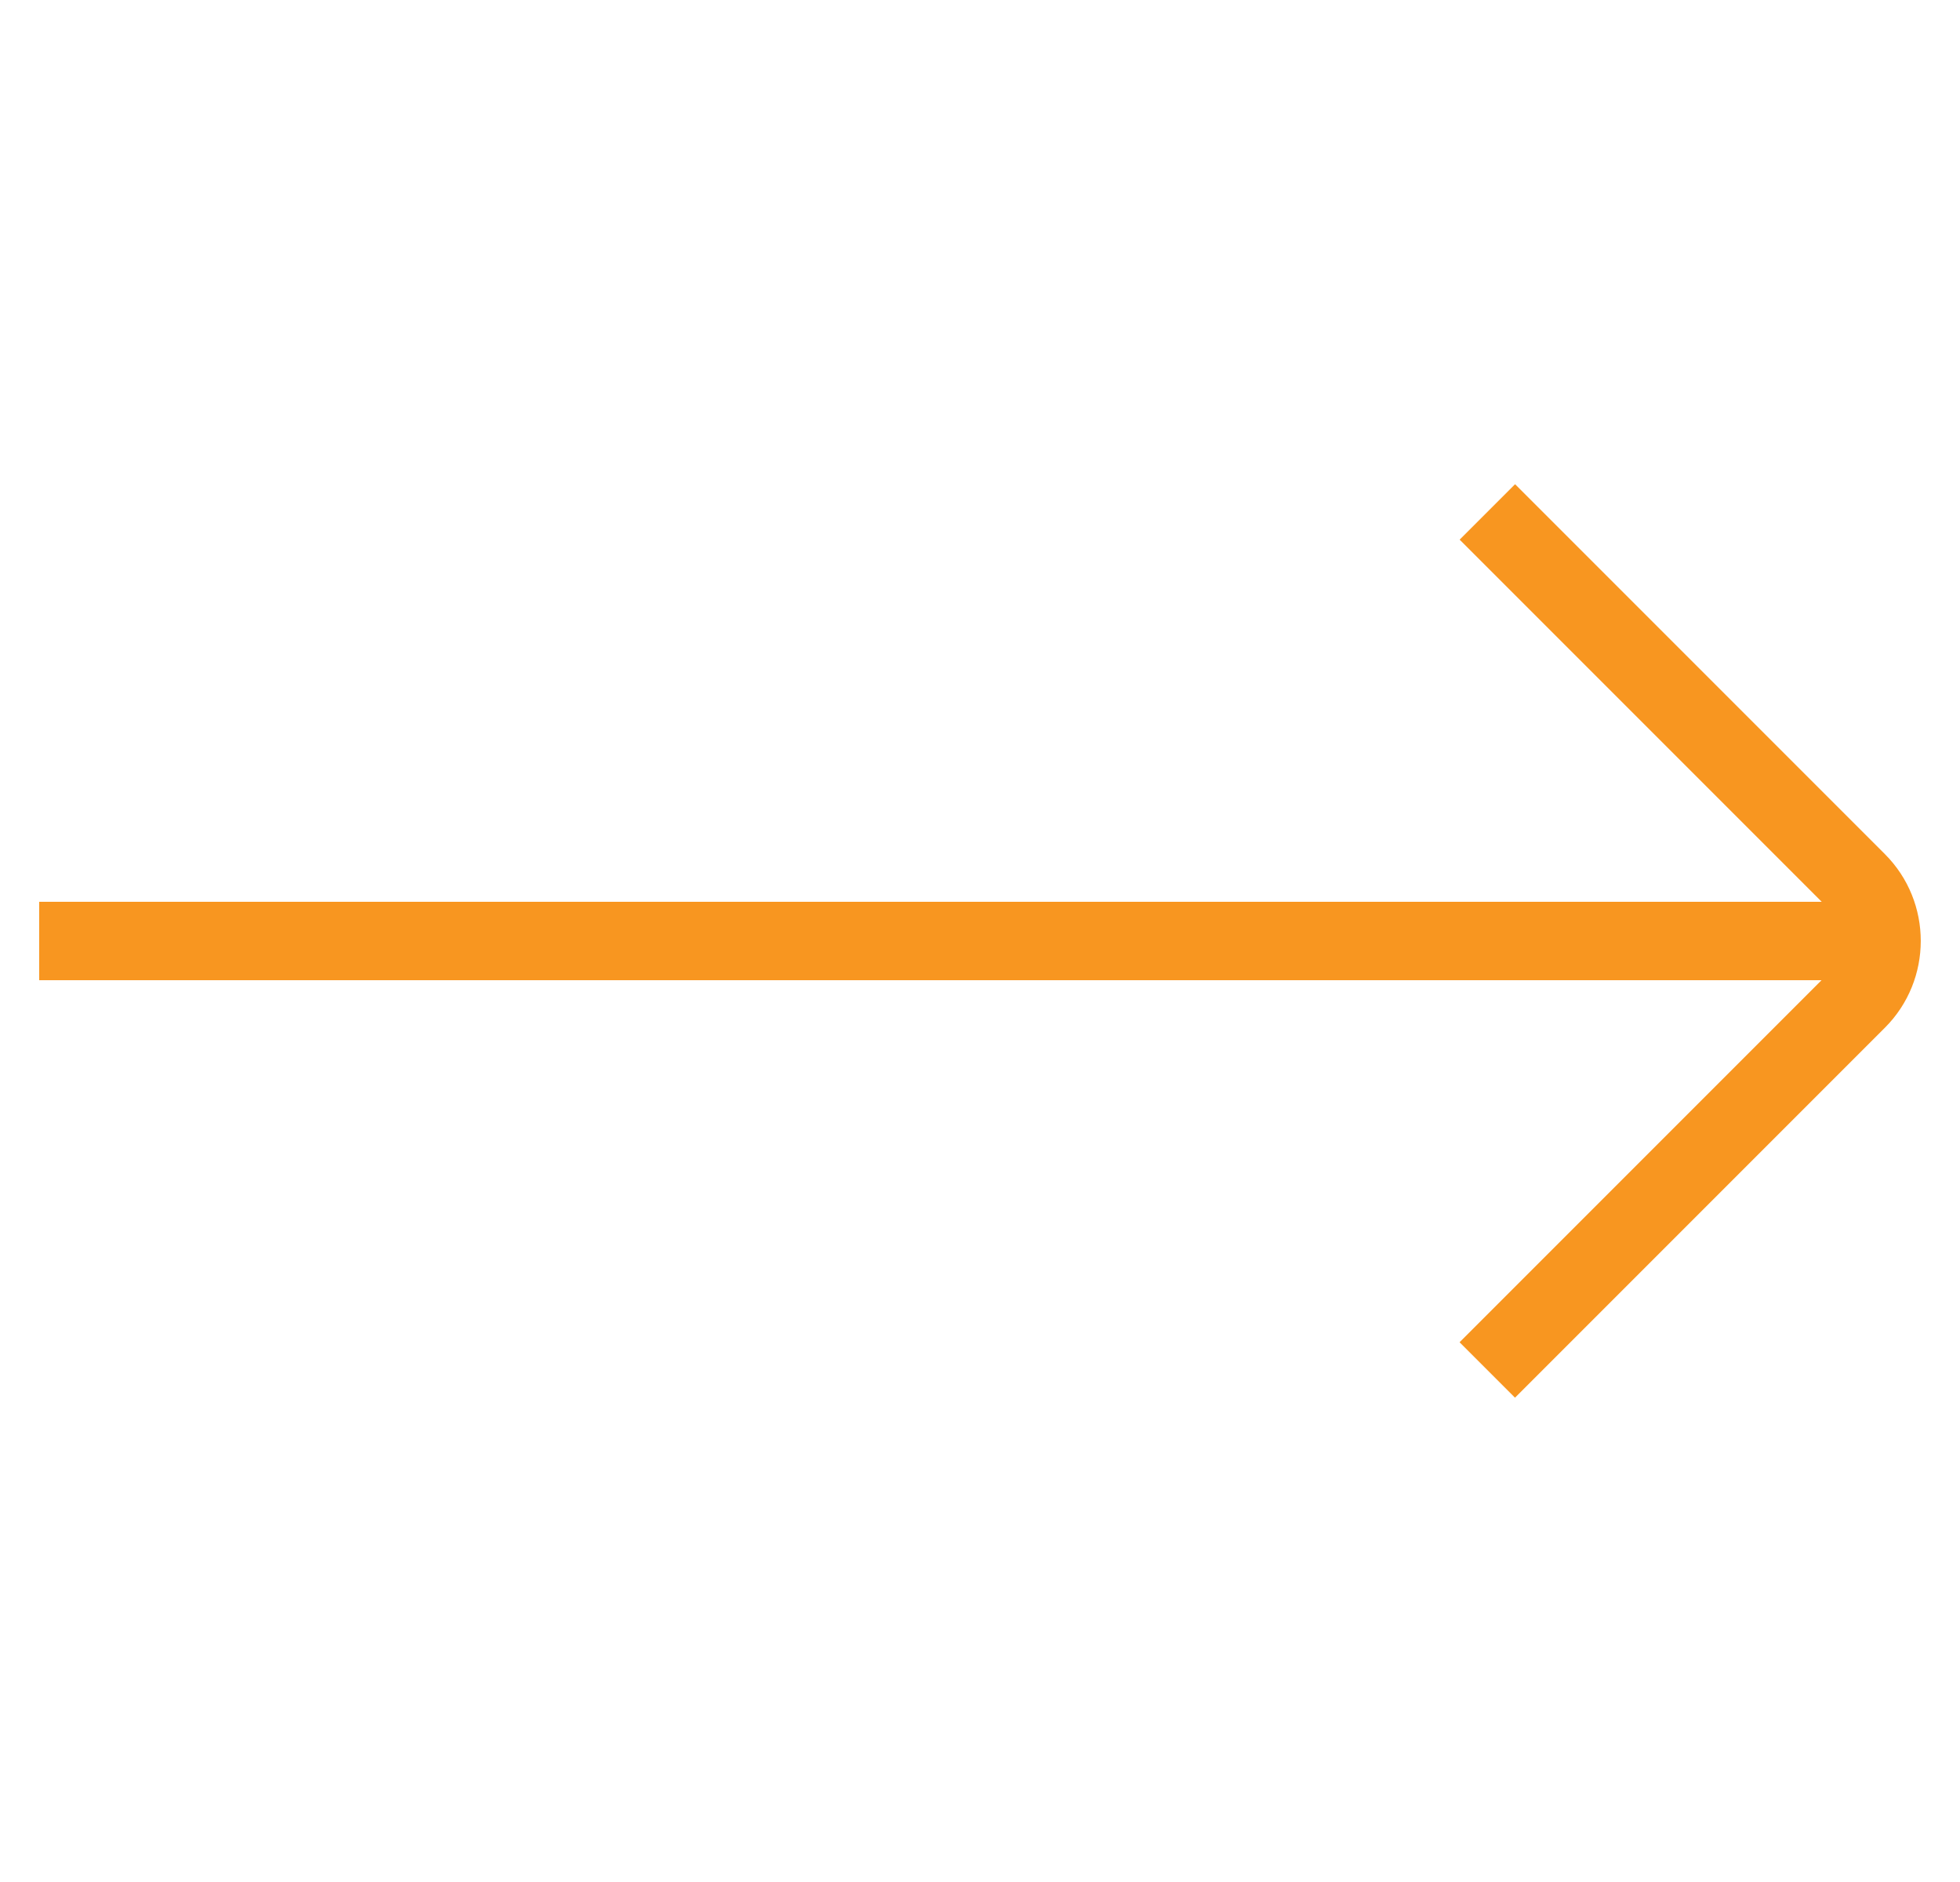 <svg width="25" height="24" viewBox="0 0 25 24" fill="none" xmlns="http://www.w3.org/2000/svg">
<g clip-path="url(#clip0_104_195)">
<path d="M24.042 10.892L19.325 6.175L18.618 6.882L23.236 11.5H0.5V12.5H23.234L18.617 17.117L19.324 17.824L24.042 13.106C24.652 12.496 24.652 11.502 24.042 10.892Z" fill="#F89620"/>
</g>
<defs>
<clipPath id="clip0_104_195">
<rect width="24" height="24" fill="white" transform="translate(0.5)"/>
</clipPath>
</defs>
</svg>
